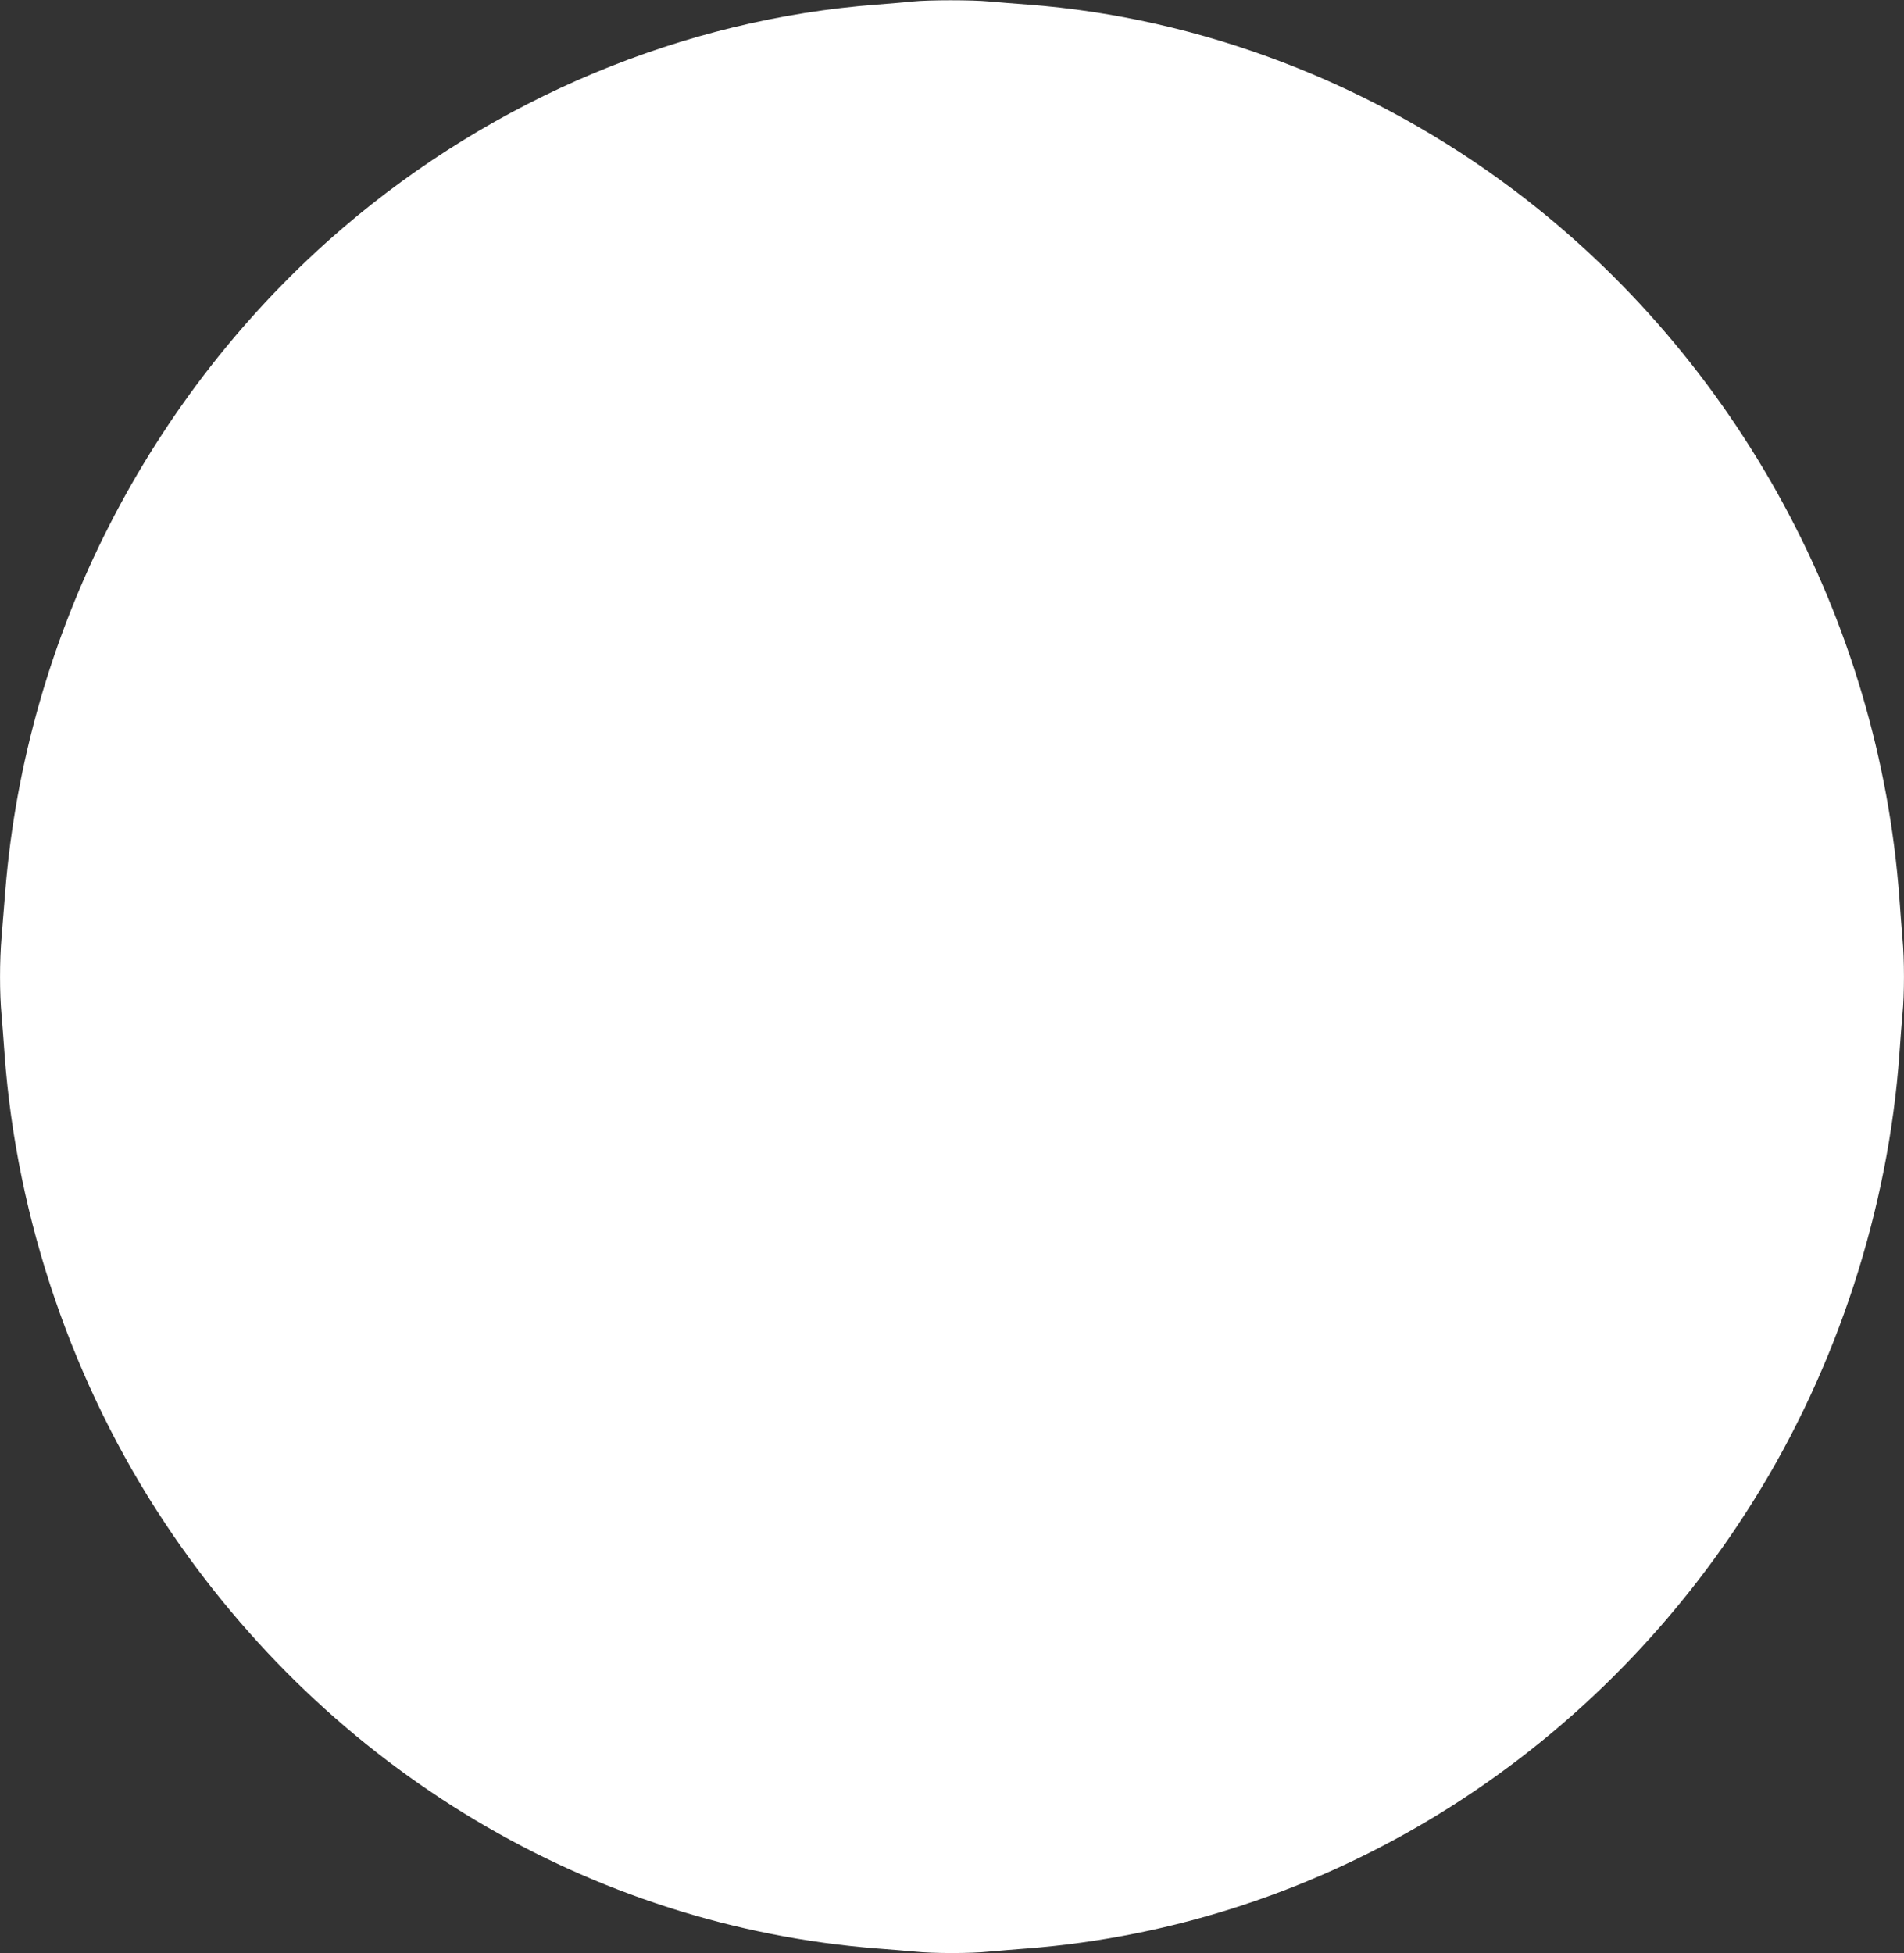 <?xml version="1.0" standalone="no"?>
<!DOCTYPE svg PUBLIC "-//W3C//DTD SVG 20010904//EN"
 "http://www.w3.org/TR/2001/REC-SVG-20010904/DTD/svg10.dtd">
<svg version="1.0" xmlns="http://www.w3.org/2000/svg"
 width="1248pt" height="1280pt" viewBox="0 0 1248 1280"
 preserveAspectRatio="xMidYMid meet">
<rect x="0" y="0" width="1248" height="1280" fill="#333333" stroke="none"/>
<g transform="translate(0,1280) scale(0.1,-0.1)"
fill="#ffffff" stroke="none">
<path d="M5980 12790 c-41 -5 -145 -13 -230 -20 -1269 -95 -2511 -614 -3504
-1465 -1271 -1089 -2076 -2669 -2211 -4340 -8 -104 -20 -244 -25 -310 -13
-151 -13 -368 0 -505 5 -58 14 -175 20 -260 79 -1085 450 -2169 1053 -3075
1075 -1616 2788 -2638 4667 -2785 80 -6 189 -15 243 -20 125 -13 369 -13 494
0 54 5 163 14 243 20 1942 151 3707 1240 4767 2940 545 873 881 1906 953 2925
6 88 15 204 20 258 13 126 13 363 0 497 -5 58 -14 175 -20 260 -133 1827
-1062 3538 -2520 4639 -934 705 -2061 1136 -3195 1221 -82 6 -194 15 -248 20
-113 11 -397 11 -507 0z"/>
</g>
</svg>
